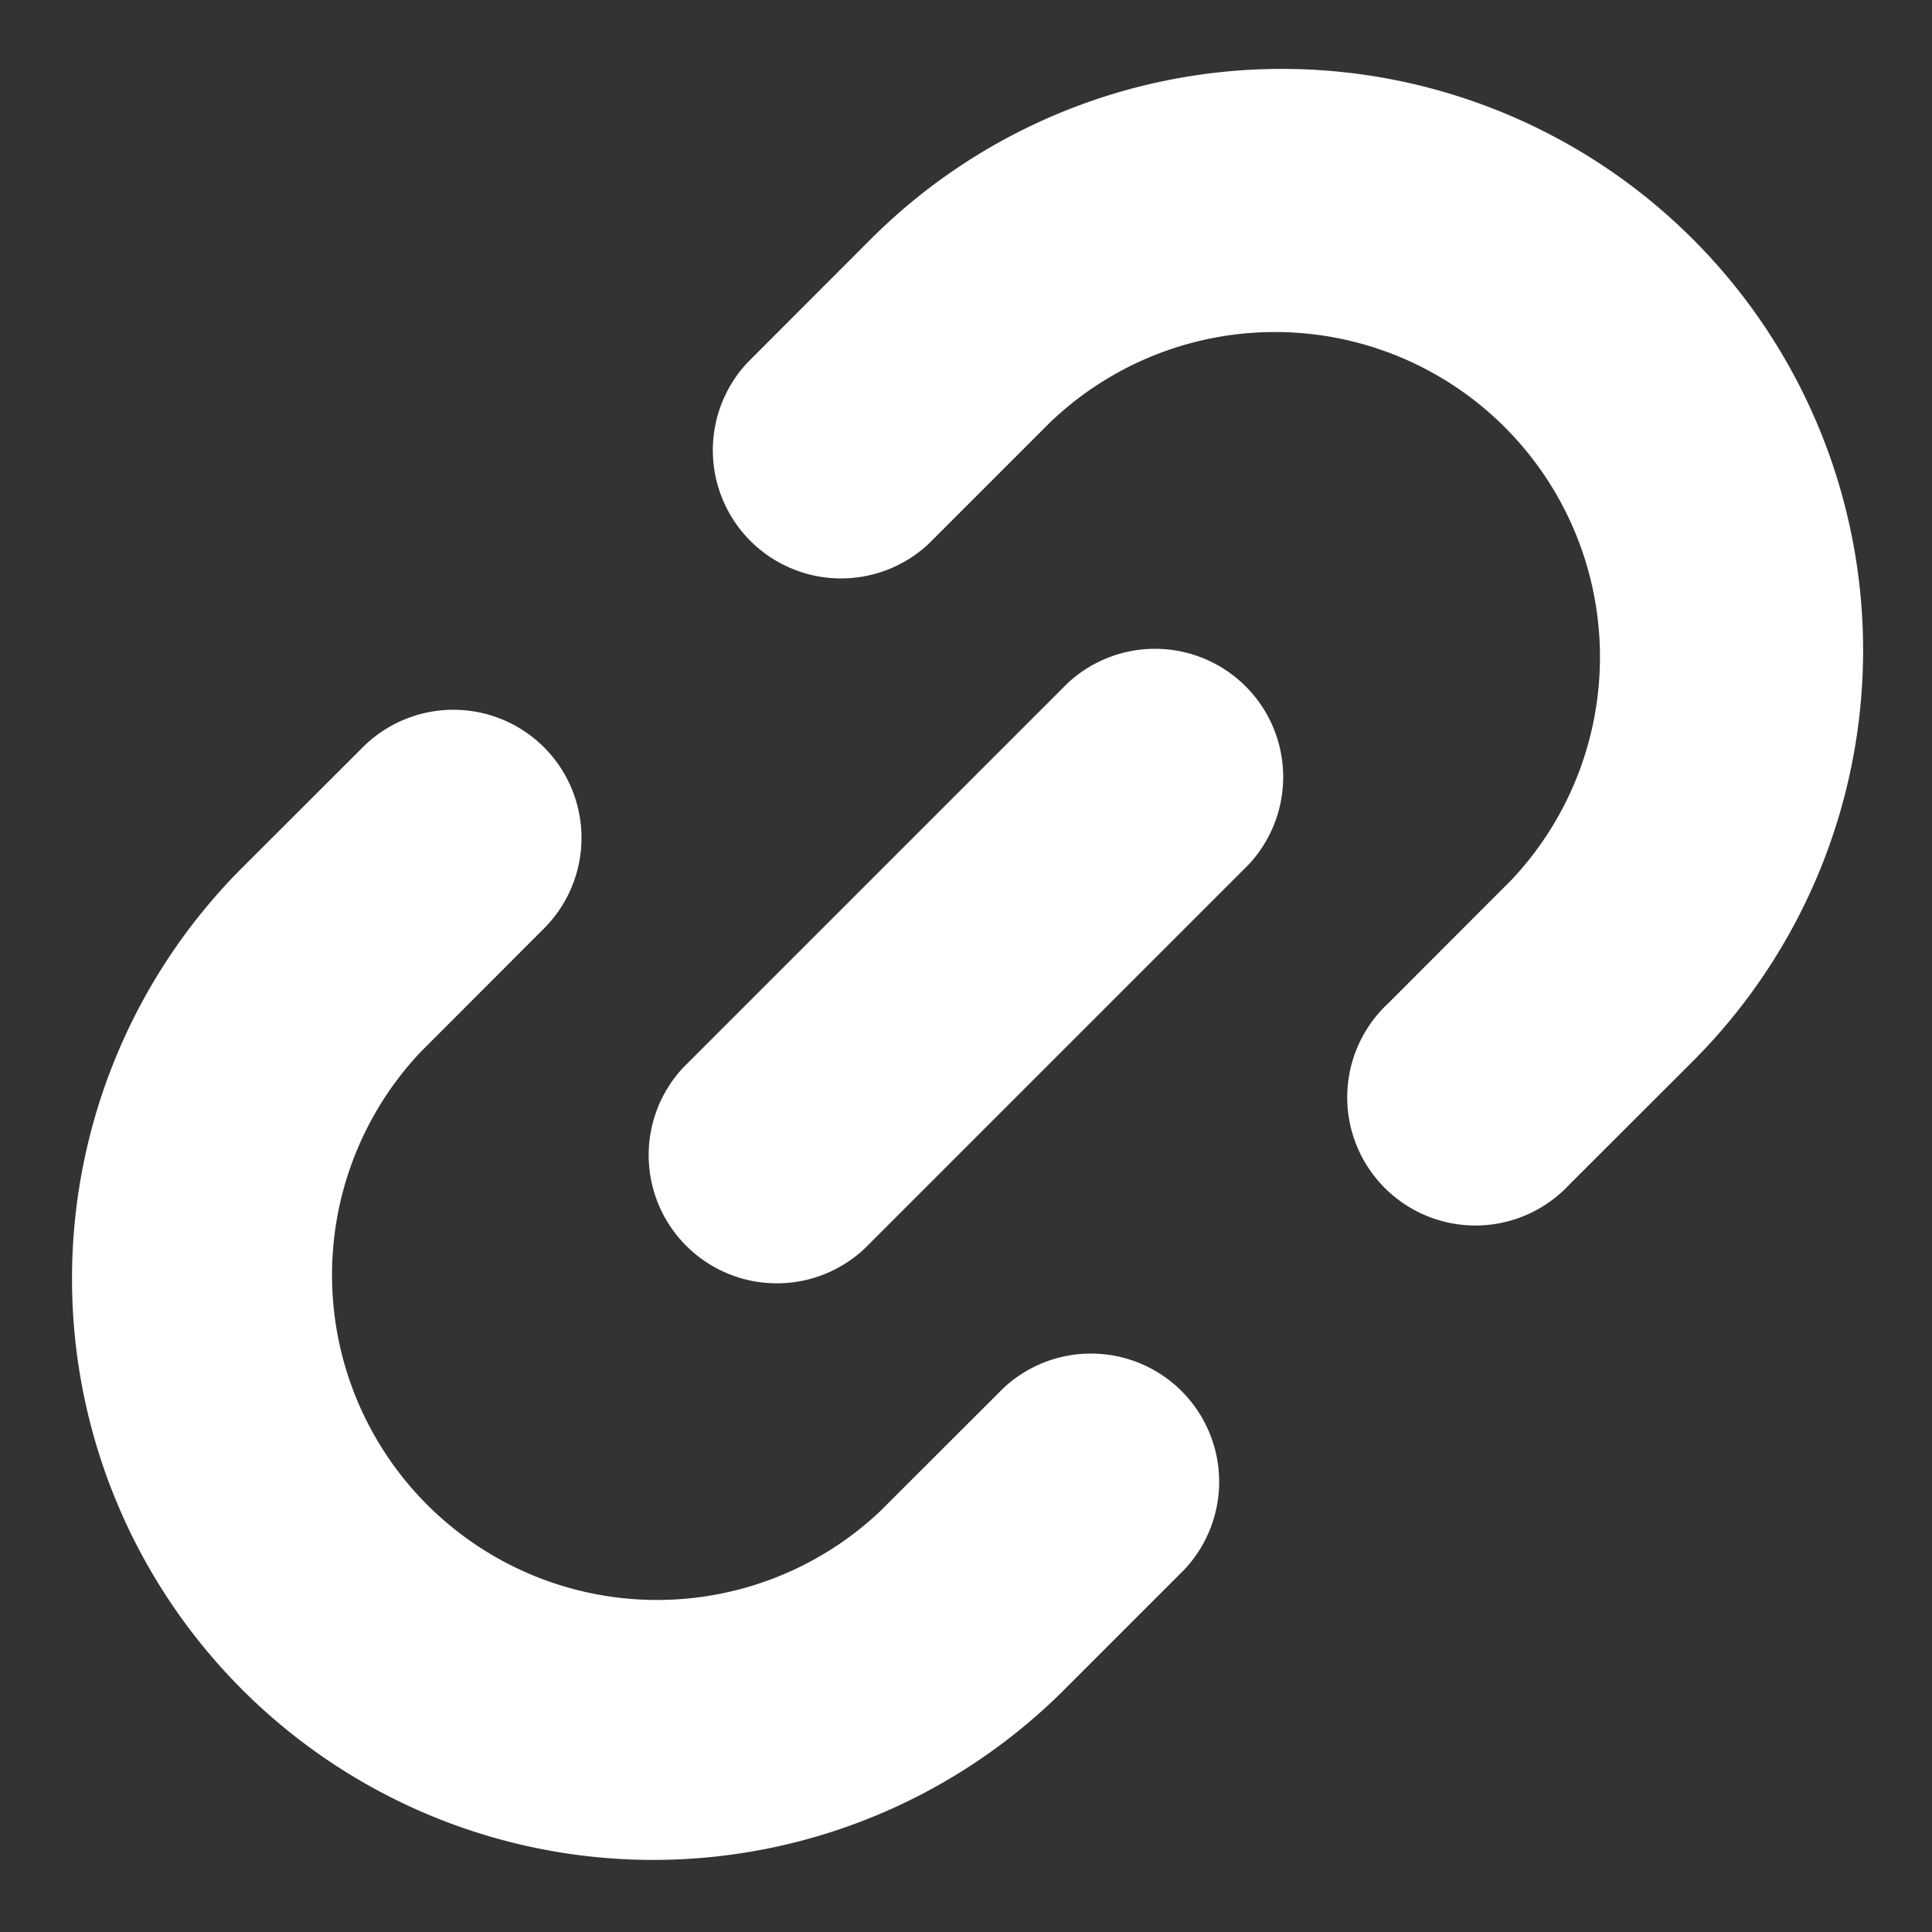 <svg xmlns="http://www.w3.org/2000/svg" fill="none" viewBox="-0.5 -0.5 14 14" height="14" width="14"><rect x="-0.5" y="-0.5" width="14" height="14" fill="#333333" stroke="none"/><g id="link-chain--create-hyperlink-link-make-unlink-connection-chain"><path id="Union" fill="white" fill-rule="evenodd" d="m7.123 2.547 -0.895 0.895a0.929 0.929 0 0 1 -1.313 -1.313l0.895 -0.896a4.212 4.212 0 0 1 5.957 5.957l-0.896 0.895a0.929 0.929 0 1 1 -1.313 -1.313l0.895 -0.896a2.355 2.355 0 0 0 -3.329 -3.329Zm-3.681 2.368a0.929 0.929 0 0 1 0 1.313l-0.895 0.896a2.355 2.355 0 0 0 3.329 3.329l0.896 -0.895a0.929 0.929 0 0 1 1.313 1.313l-0.895 0.895a4.212 4.212 0 0 1 -5.957 -5.956l0.896 -0.895a0.929 0.929 0 0 1 1.313 0Zm5.107 0.849a0.929 0.929 0 0 0 -1.313 -1.313l-2.786 2.786a0.929 0.929 0 0 0 1.313 1.313l2.786 -2.786Z" clip-rule="evenodd" stroke-width="1"></path></g></svg>